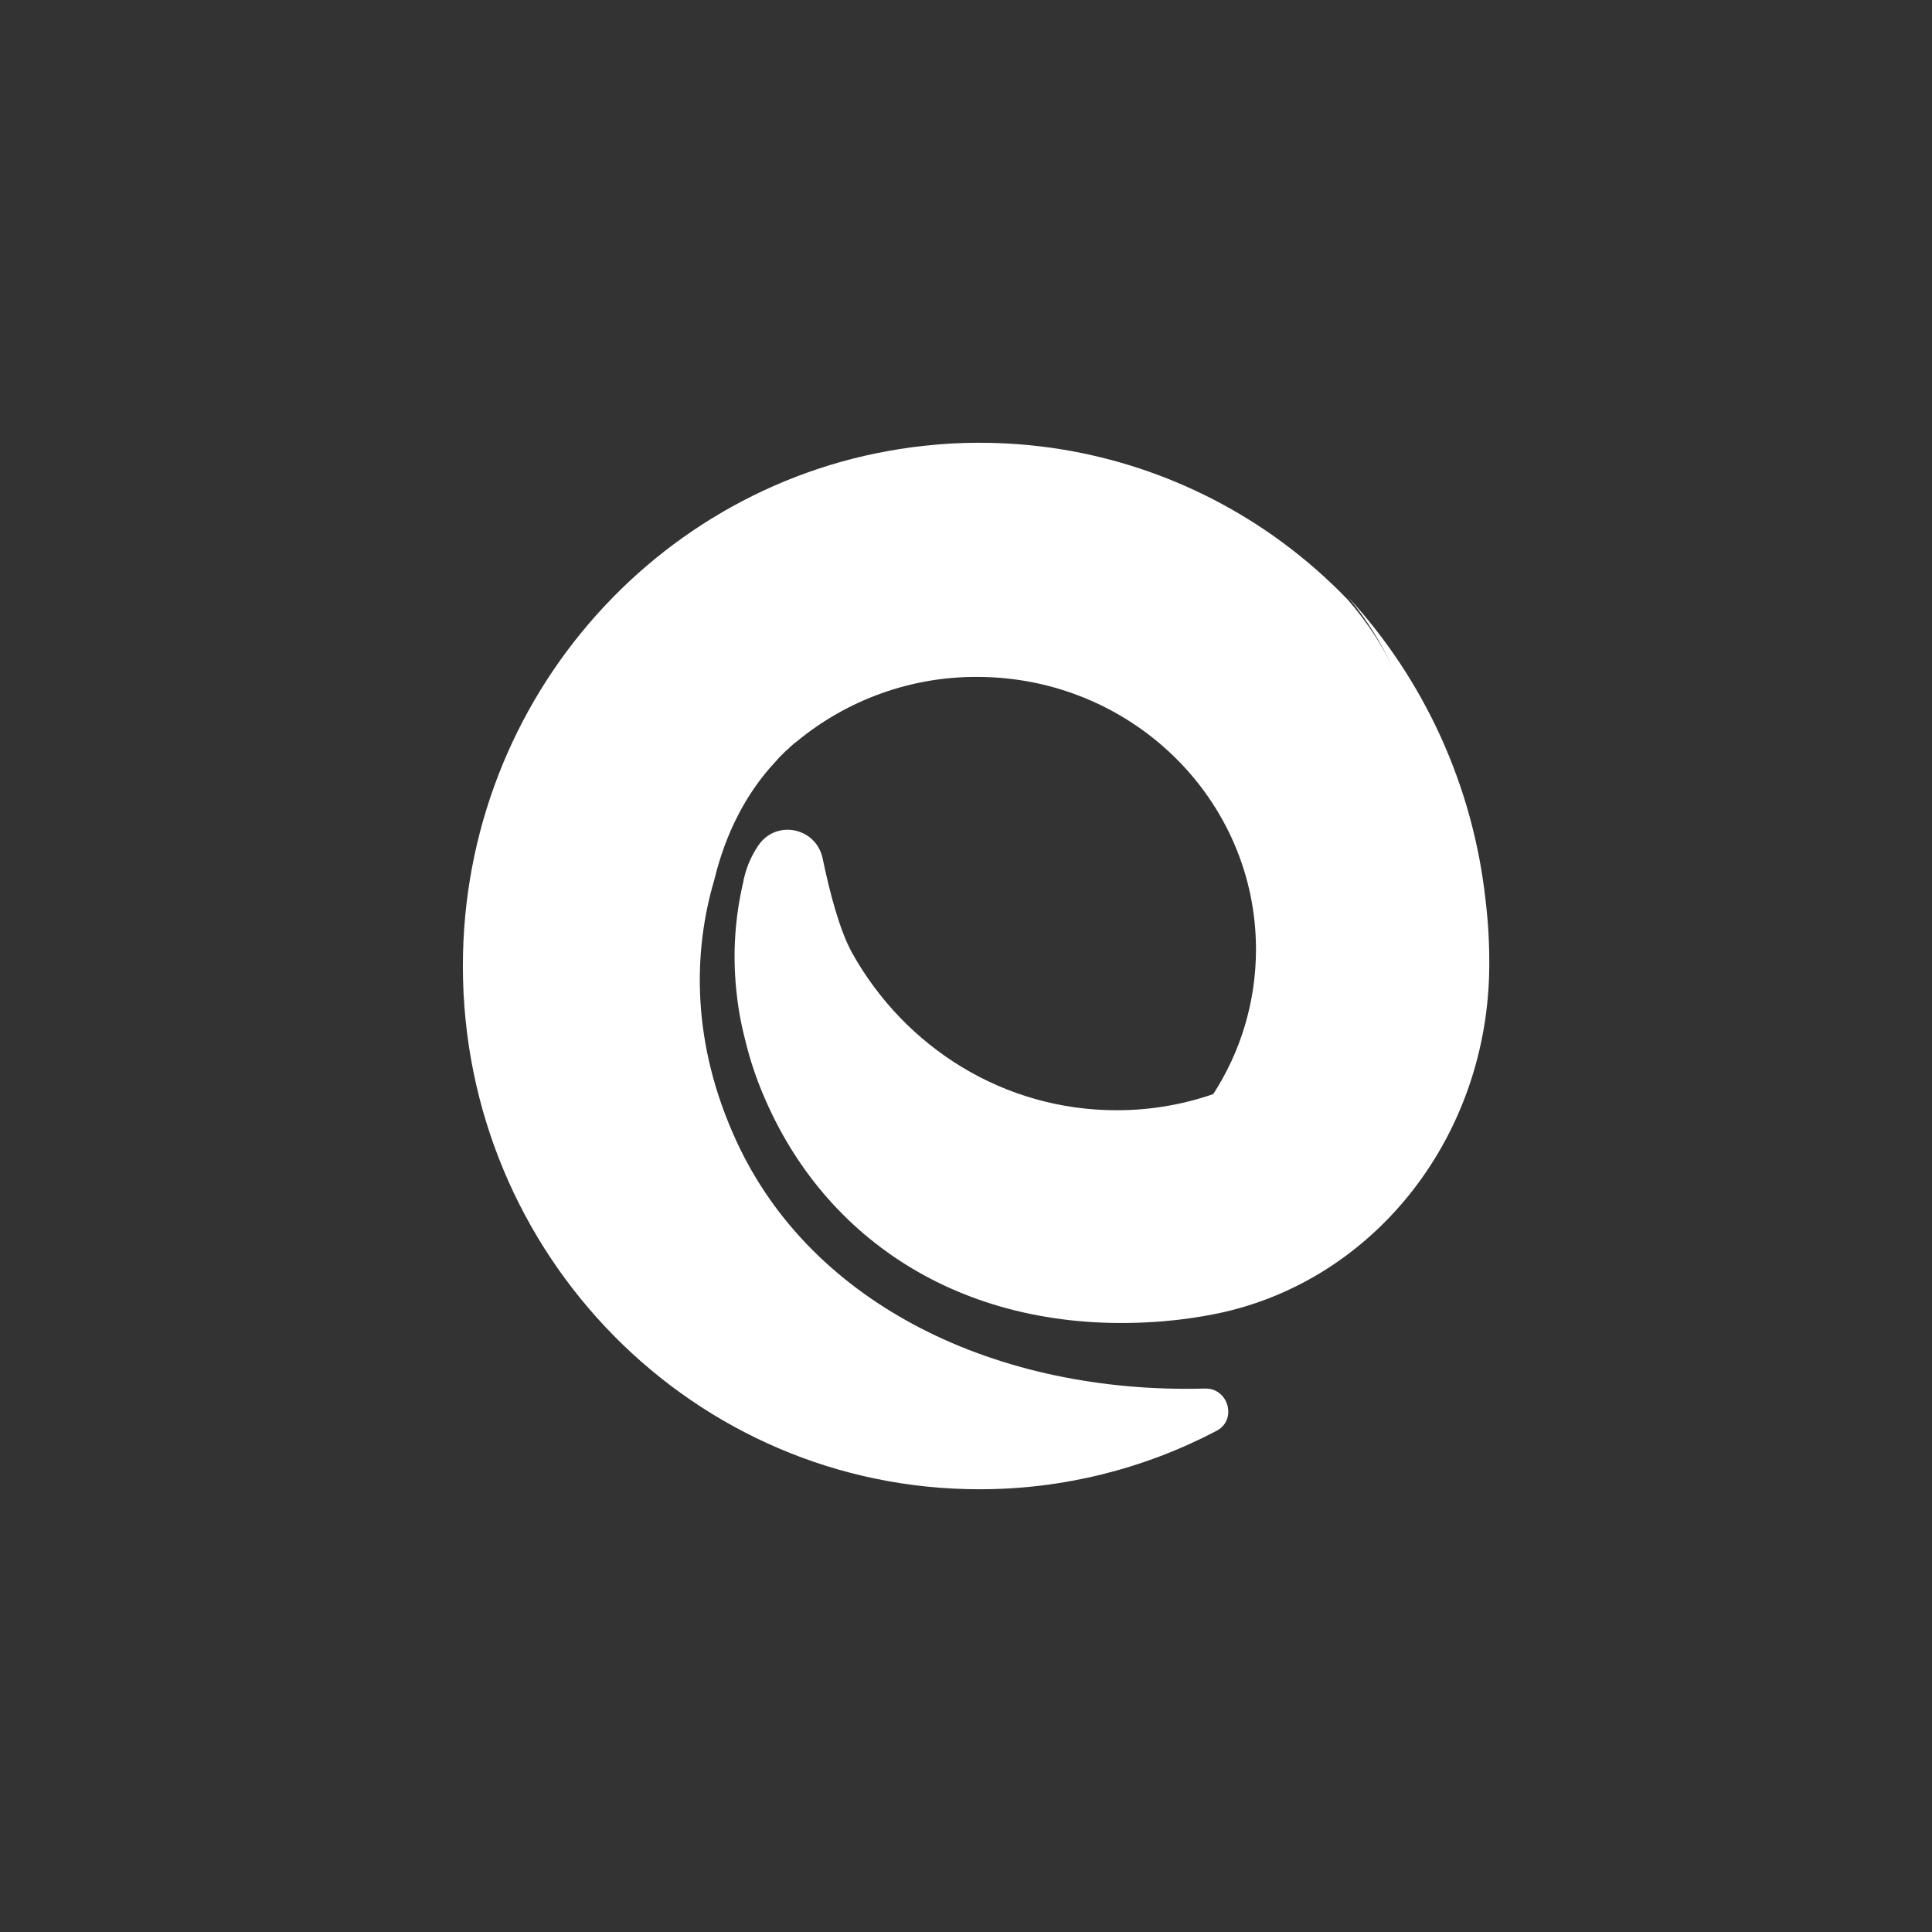 <svg fill="none" height="96" viewBox="0 0 96 96" width="96" xmlns="http://www.w3.org/2000/svg"><rect x="0" y="0" width="96" height="96" fill="#333333" stroke="none"/><g clip-rule="evenodd" fill="#fff" fill-rule="evenodd"><path d="m48.661 22c-.915-.001-1.829.05-2.739.152-12.885 1.385-22.922 12.431-22.922 25.853 0 14.356 11.485 25.996 25.661 25.995h.058c4.083-.003 8.107-.999 11.733-2.904 1.036-.546.588-2.132-.576-2.098h-.047c-10.263.264-19.478-4.135-23.231-12.284-2.253-4.88-2.162-9.397-1.114-12.966.009-.035.016-.059.025-.093.537-2.199 1.541-4.228 3.025-5.807.114-.139.237-.271.369-.393.083-.09.173-.172.267-.247.034-.038.071-.075.108-.109.034-.026.059-.052.093-.078.066-.066.139-.126.217-.176 2.53-2.088 5.694-3.222 8.956-3.21 7.655 0 13.865 6.061 13.865 13.541 0 2.572-.749 5.088-2.152 7.232 6.12-2.14 10.497-7.862 10.496-14.581 0-3.824-1.422-7.322-3.785-10.03-.99-1.028-2.063-1.972-3.209-2.819l-.009-.008c-4.37-3.229-9.638-4.968-15.046-4.968-.014 0-.029 0-.042 0z"/><path d="m70.605 39.673c0 6.714-4.168 12.438-10.007 14.58-1.641.609-3.374.918-5.121.914-5.615 0-10.511-3.132-13.122-7.793-.636-1.135-1.136-3.065-1.476-4.708-.32-1.556-2.321-1.962-3.203-.648-.305.45-.532.948-.67 1.476-.017.076-.041.153-.057.228-.006.024-.009.046-.008.069-.419 1.758-.541 3.575-.358 5.374-.002.023 0 .046.008.069.08.817.224 1.624.431 2.418.249 1.044.595 2.061 1.03 3.04 3.191 7.267 10.341 11.736 19.759 10.96.93-.078 1.856-.212 2.771-.403 7.77-1.665 13.372-8.819 13.419-17.244v-.157c.003-1.045-.059-2.088-.185-3.124-.619-5.638-3.018-10.923-6.839-15.067 2.342 2.797 3.629 6.345 3.629 10.014z"/></g></svg>